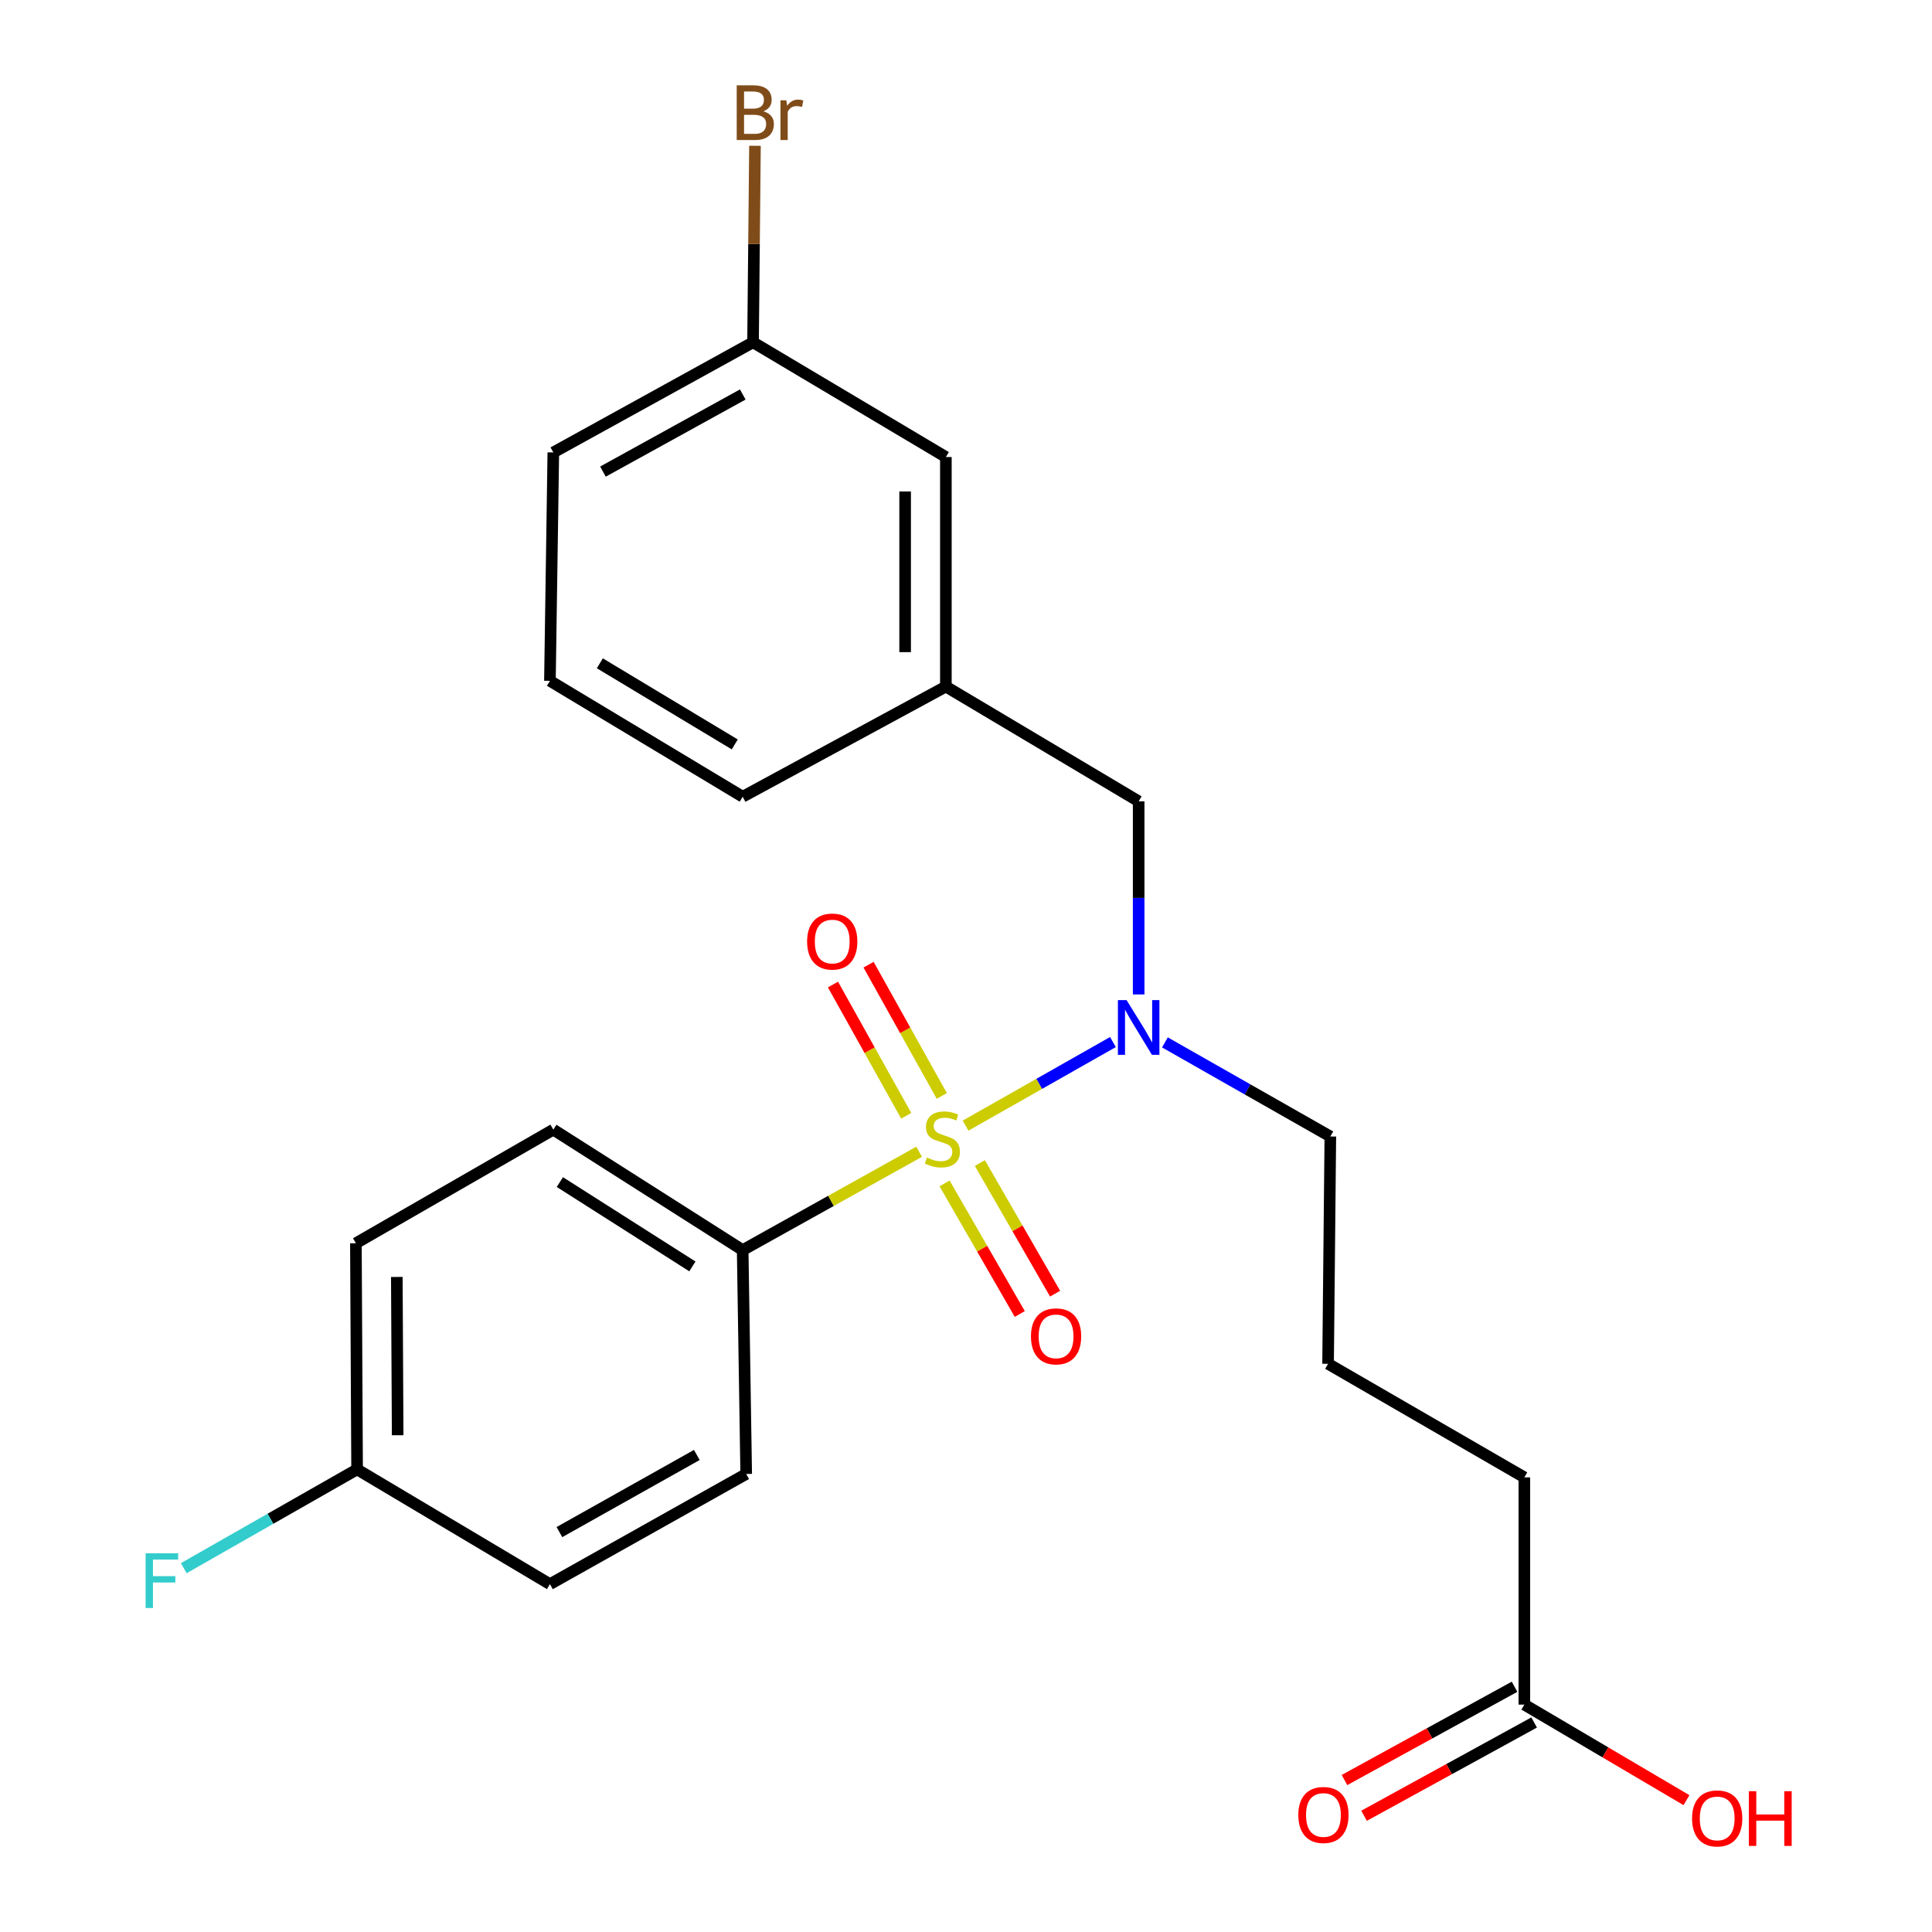 <?xml version='1.0' encoding='iso-8859-1'?>
<svg version='1.1' baseProfile='full'
              xmlns='http://www.w3.org/2000/svg'
                      xmlns:rdkit='http://www.rdkit.org/xml'
                      xmlns:xlink='http://www.w3.org/1999/xlink'
                  xml:space='preserve'
width='1000px' height='1000px' viewBox='0 0 1000 1000'>
<!-- END OF HEADER -->
<rect style='opacity:1.0;fill:#FFFFFF;stroke:none' width='1000' height='1000' x='0' y='0'> </rect>
<path class='bond-0' d='M 499.777,582.63 L 537.915,560.996' style='fill:none;fill-rule:evenodd;stroke:#CCCC00;stroke-width:6px;stroke-linecap:butt;stroke-linejoin:miter;stroke-opacity:1' />
<path class='bond-0' d='M 537.915,560.996 L 576.053,539.363' style='fill:none;fill-rule:evenodd;stroke:#0000FF;stroke-width:6px;stroke-linecap:butt;stroke-linejoin:miter;stroke-opacity:1' />
<path class='bond-1' d='M 475.738,596.147 L 430.071,621.599' style='fill:none;fill-rule:evenodd;stroke:#CCCC00;stroke-width:6px;stroke-linecap:butt;stroke-linejoin:miter;stroke-opacity:1' />
<path class='bond-1' d='M 430.071,621.599 L 384.404,647.052' style='fill:none;fill-rule:evenodd;stroke:#000000;stroke-width:6px;stroke-linecap:butt;stroke-linejoin:miter;stroke-opacity:1' />
<path class='bond-2' d='M 487.474,567.253 L 468.519,533.285' style='fill:none;fill-rule:evenodd;stroke:#CCCC00;stroke-width:6px;stroke-linecap:butt;stroke-linejoin:miter;stroke-opacity:1' />
<path class='bond-2' d='M 468.519,533.285 L 449.565,499.318' style='fill:none;fill-rule:evenodd;stroke:#FF0000;stroke-width:6px;stroke-linecap:butt;stroke-linejoin:miter;stroke-opacity:1' />
<path class='bond-2' d='M 469.056,577.531 L 450.101,543.563' style='fill:none;fill-rule:evenodd;stroke:#CCCC00;stroke-width:6px;stroke-linecap:butt;stroke-linejoin:miter;stroke-opacity:1' />
<path class='bond-2' d='M 450.101,543.563 L 431.147,509.596' style='fill:none;fill-rule:evenodd;stroke:#FF0000;stroke-width:6px;stroke-linecap:butt;stroke-linejoin:miter;stroke-opacity:1' />
<path class='bond-3' d='M 488.905,612.528 L 508.37,646.326' style='fill:none;fill-rule:evenodd;stroke:#CCCC00;stroke-width:6px;stroke-linecap:butt;stroke-linejoin:miter;stroke-opacity:1' />
<path class='bond-3' d='M 508.37,646.326 L 527.835,680.124' style='fill:none;fill-rule:evenodd;stroke:#FF0000;stroke-width:6px;stroke-linecap:butt;stroke-linejoin:miter;stroke-opacity:1' />
<path class='bond-3' d='M 507.183,602.002 L 526.647,635.8' style='fill:none;fill-rule:evenodd;stroke:#CCCC00;stroke-width:6px;stroke-linecap:butt;stroke-linejoin:miter;stroke-opacity:1' />
<path class='bond-3' d='M 526.647,635.8 L 546.112,669.597' style='fill:none;fill-rule:evenodd;stroke:#FF0000;stroke-width:6px;stroke-linecap:butt;stroke-linejoin:miter;stroke-opacity:1' />
<path class='bond-4' d='M 589.368,514.724 L 589.368,464.744' style='fill:none;fill-rule:evenodd;stroke:#0000FF;stroke-width:6px;stroke-linecap:butt;stroke-linejoin:miter;stroke-opacity:1' />
<path class='bond-4' d='M 589.368,464.744 L 589.368,414.763' style='fill:none;fill-rule:evenodd;stroke:#000000;stroke-width:6px;stroke-linecap:butt;stroke-linejoin:miter;stroke-opacity:1' />
<path class='bond-16' d='M 602.961,539.542 L 645.771,563.892' style='fill:none;fill-rule:evenodd;stroke:#0000FF;stroke-width:6px;stroke-linecap:butt;stroke-linejoin:miter;stroke-opacity:1' />
<path class='bond-16' d='M 645.771,563.892 L 688.58,588.242' style='fill:none;fill-rule:evenodd;stroke:#000000;stroke-width:6px;stroke-linecap:butt;stroke-linejoin:miter;stroke-opacity:1' />
<path class='bond-8' d='M 384.404,647.052 L 286.399,584.691' style='fill:none;fill-rule:evenodd;stroke:#000000;stroke-width:6px;stroke-linecap:butt;stroke-linejoin:miter;stroke-opacity:1' />
<path class='bond-8' d='M 358.381,655.493 L 289.777,611.84' style='fill:none;fill-rule:evenodd;stroke:#000000;stroke-width:6px;stroke-linecap:butt;stroke-linejoin:miter;stroke-opacity:1' />
<path class='bond-9' d='M 384.404,647.052 L 386.232,762.927' style='fill:none;fill-rule:evenodd;stroke:#000000;stroke-width:6px;stroke-linecap:butt;stroke-linejoin:miter;stroke-opacity:1' />
<path class='bond-7' d='M 589.368,414.763 L 489.581,355.367' style='fill:none;fill-rule:evenodd;stroke:#000000;stroke-width:6px;stroke-linecap:butt;stroke-linejoin:miter;stroke-opacity:1' />
<path class='bond-5' d='M 789,882.305 L 789,764.685' style='fill:none;fill-rule:evenodd;stroke:#000000;stroke-width:6px;stroke-linecap:butt;stroke-linejoin:miter;stroke-opacity:1' />
<path class='bond-6' d='M 783.928,873.059 L 739.914,897.201' style='fill:none;fill-rule:evenodd;stroke:#000000;stroke-width:6px;stroke-linecap:butt;stroke-linejoin:miter;stroke-opacity:1' />
<path class='bond-6' d='M 739.914,897.201 L 695.9,921.343' style='fill:none;fill-rule:evenodd;stroke:#FF0000;stroke-width:6px;stroke-linecap:butt;stroke-linejoin:miter;stroke-opacity:1' />
<path class='bond-6' d='M 794.072,891.552 L 750.058,915.694' style='fill:none;fill-rule:evenodd;stroke:#000000;stroke-width:6px;stroke-linecap:butt;stroke-linejoin:miter;stroke-opacity:1' />
<path class='bond-6' d='M 750.058,915.694 L 706.043,939.836' style='fill:none;fill-rule:evenodd;stroke:#FF0000;stroke-width:6px;stroke-linecap:butt;stroke-linejoin:miter;stroke-opacity:1' />
<path class='bond-13' d='M 789,882.305 L 830.957,907.032' style='fill:none;fill-rule:evenodd;stroke:#000000;stroke-width:6px;stroke-linecap:butt;stroke-linejoin:miter;stroke-opacity:1' />
<path class='bond-13' d='M 830.957,907.032 L 872.914,931.759' style='fill:none;fill-rule:evenodd;stroke:#FF0000;stroke-width:6px;stroke-linecap:butt;stroke-linejoin:miter;stroke-opacity:1' />
<path class='bond-10' d='M 489.581,355.367 L 489.581,236.563' style='fill:none;fill-rule:evenodd;stroke:#000000;stroke-width:6px;stroke-linecap:butt;stroke-linejoin:miter;stroke-opacity:1' />
<path class='bond-10' d='M 468.49,337.546 L 468.49,254.383' style='fill:none;fill-rule:evenodd;stroke:#000000;stroke-width:6px;stroke-linecap:butt;stroke-linejoin:miter;stroke-opacity:1' />
<path class='bond-22' d='M 489.581,355.367 L 384.404,412.385' style='fill:none;fill-rule:evenodd;stroke:#000000;stroke-width:6px;stroke-linecap:butt;stroke-linejoin:miter;stroke-opacity:1' />
<path class='bond-15' d='M 286.399,584.691 L 184.21,643.502' style='fill:none;fill-rule:evenodd;stroke:#000000;stroke-width:6px;stroke-linecap:butt;stroke-linejoin:miter;stroke-opacity:1' />
<path class='bond-14' d='M 386.232,762.927 L 284.641,819.956' style='fill:none;fill-rule:evenodd;stroke:#000000;stroke-width:6px;stroke-linecap:butt;stroke-linejoin:miter;stroke-opacity:1' />
<path class='bond-14' d='M 360.669,753.09 L 289.555,793.01' style='fill:none;fill-rule:evenodd;stroke:#000000;stroke-width:6px;stroke-linecap:butt;stroke-linejoin:miter;stroke-opacity:1' />
<path class='bond-12' d='M 489.581,236.563 L 389.771,177.166' style='fill:none;fill-rule:evenodd;stroke:#000000;stroke-width:6px;stroke-linecap:butt;stroke-linejoin:miter;stroke-opacity:1' />
<path class='bond-11' d='M 184.831,760.548 L 284.641,819.956' style='fill:none;fill-rule:evenodd;stroke:#000000;stroke-width:6px;stroke-linecap:butt;stroke-linejoin:miter;stroke-opacity:1' />
<path class='bond-17' d='M 184.831,760.548 L 139.975,786.116' style='fill:none;fill-rule:evenodd;stroke:#000000;stroke-width:6px;stroke-linecap:butt;stroke-linejoin:miter;stroke-opacity:1' />
<path class='bond-17' d='M 139.975,786.116 L 95.118,811.684' style='fill:none;fill-rule:evenodd;stroke:#33CCCC;stroke-width:6px;stroke-linecap:butt;stroke-linejoin:miter;stroke-opacity:1' />
<path class='bond-24' d='M 184.831,760.548 L 184.21,643.502' style='fill:none;fill-rule:evenodd;stroke:#000000;stroke-width:6px;stroke-linecap:butt;stroke-linejoin:miter;stroke-opacity:1' />
<path class='bond-24' d='M 205.829,742.879 L 205.394,660.947' style='fill:none;fill-rule:evenodd;stroke:#000000;stroke-width:6px;stroke-linecap:butt;stroke-linejoin:miter;stroke-opacity:1' />
<path class='bond-18' d='M 389.771,177.166 L 390.273,126.312' style='fill:none;fill-rule:evenodd;stroke:#000000;stroke-width:6px;stroke-linecap:butt;stroke-linejoin:miter;stroke-opacity:1' />
<path class='bond-18' d='M 390.273,126.312 L 390.774,75.458' style='fill:none;fill-rule:evenodd;stroke:#7F4C19;stroke-width:6px;stroke-linecap:butt;stroke-linejoin:miter;stroke-opacity:1' />
<path class='bond-25' d='M 389.771,177.166 L 286.399,234.184' style='fill:none;fill-rule:evenodd;stroke:#000000;stroke-width:6px;stroke-linecap:butt;stroke-linejoin:miter;stroke-opacity:1' />
<path class='bond-25' d='M 384.452,204.188 L 312.091,244.1' style='fill:none;fill-rule:evenodd;stroke:#000000;stroke-width:6px;stroke-linecap:butt;stroke-linejoin:miter;stroke-opacity:1' />
<path class='bond-19' d='M 688.58,588.242 L 687.409,705.898' style='fill:none;fill-rule:evenodd;stroke:#000000;stroke-width:6px;stroke-linecap:butt;stroke-linejoin:miter;stroke-opacity:1' />
<path class='bond-20' d='M 687.409,705.898 L 789,764.685' style='fill:none;fill-rule:evenodd;stroke:#000000;stroke-width:6px;stroke-linecap:butt;stroke-linejoin:miter;stroke-opacity:1' />
<path class='bond-21' d='M 284.641,352.402 L 384.404,412.385' style='fill:none;fill-rule:evenodd;stroke:#000000;stroke-width:6px;stroke-linecap:butt;stroke-linejoin:miter;stroke-opacity:1' />
<path class='bond-21' d='M 310.474,343.324 L 380.308,385.311' style='fill:none;fill-rule:evenodd;stroke:#000000;stroke-width:6px;stroke-linecap:butt;stroke-linejoin:miter;stroke-opacity:1' />
<path class='bond-23' d='M 284.641,352.402 L 286.399,234.184' style='fill:none;fill-rule:evenodd;stroke:#000000;stroke-width:6px;stroke-linecap:butt;stroke-linejoin:miter;stroke-opacity:1' />
<path  class='atom-0' d='M 479.777 599.157
Q 480.097 599.277, 481.417 599.837
Q 482.737 600.397, 484.177 600.757
Q 485.657 601.077, 487.097 601.077
Q 489.777 601.077, 491.337 599.797
Q 492.897 598.477, 492.897 596.197
Q 492.897 594.637, 492.097 593.677
Q 491.337 592.717, 490.137 592.197
Q 488.937 591.677, 486.937 591.077
Q 484.417 590.317, 482.897 589.597
Q 481.417 588.877, 480.337 587.357
Q 479.297 585.837, 479.297 583.277
Q 479.297 579.717, 481.697 577.517
Q 484.137 575.317, 488.937 575.317
Q 492.217 575.317, 495.937 576.877
L 495.017 579.957
Q 491.617 578.557, 489.057 578.557
Q 486.297 578.557, 484.777 579.717
Q 483.257 580.837, 483.297 582.797
Q 483.297 584.317, 484.057 585.237
Q 484.857 586.157, 485.977 586.677
Q 487.137 587.197, 489.057 587.797
Q 491.617 588.597, 493.137 589.397
Q 494.657 590.197, 495.737 591.837
Q 496.857 593.437, 496.857 596.197
Q 496.857 600.117, 494.217 602.237
Q 491.617 604.317, 487.257 604.317
Q 484.737 604.317, 482.817 603.757
Q 480.937 603.237, 478.697 602.317
L 479.777 599.157
' fill='#CCCC00'/>
<path  class='atom-1' d='M 583.108 517.65
L 592.388 532.65
Q 593.308 534.13, 594.788 536.81
Q 596.268 539.49, 596.348 539.65
L 596.348 517.65
L 600.108 517.65
L 600.108 545.97
L 596.228 545.97
L 586.268 529.57
Q 585.108 527.65, 583.868 525.45
Q 582.668 523.25, 582.308 522.57
L 582.308 545.97
L 578.628 545.97
L 578.628 517.65
L 583.108 517.65
' fill='#0000FF'/>
<path  class='atom-3' d='M 417.759 487.34
Q 417.759 480.54, 421.119 476.74
Q 424.479 472.94, 430.759 472.94
Q 437.039 472.94, 440.399 476.74
Q 443.759 480.54, 443.759 487.34
Q 443.759 494.22, 440.359 498.14
Q 436.959 502.02, 430.759 502.02
Q 424.519 502.02, 421.119 498.14
Q 417.759 494.26, 417.759 487.34
M 430.759 498.82
Q 435.079 498.82, 437.399 495.94
Q 439.759 493.02, 439.759 487.34
Q 439.759 481.78, 437.399 478.98
Q 435.079 476.14, 430.759 476.14
Q 426.439 476.14, 424.079 478.94
Q 421.759 481.74, 421.759 487.34
Q 421.759 493.06, 424.079 495.94
Q 426.439 498.82, 430.759 498.82
' fill='#FF0000'/>
<path  class='atom-4' d='M 533.622 691.694
Q 533.622 684.894, 536.982 681.094
Q 540.342 677.294, 546.622 677.294
Q 552.902 677.294, 556.262 681.094
Q 559.622 684.894, 559.622 691.694
Q 559.622 698.574, 556.222 702.494
Q 552.822 706.374, 546.622 706.374
Q 540.382 706.374, 536.982 702.494
Q 533.622 698.614, 533.622 691.694
M 546.622 703.174
Q 550.942 703.174, 553.262 700.294
Q 555.622 697.374, 555.622 691.694
Q 555.622 686.134, 553.262 683.334
Q 550.942 680.494, 546.622 680.494
Q 542.302 680.494, 539.942 683.294
Q 537.622 686.094, 537.622 691.694
Q 537.622 697.414, 539.942 700.294
Q 542.302 703.174, 546.622 703.174
' fill='#FF0000'/>
<path  class='atom-7' d='M 672.007 939.427
Q 672.007 932.627, 675.367 928.827
Q 678.727 925.027, 685.007 925.027
Q 691.287 925.027, 694.647 928.827
Q 698.007 932.627, 698.007 939.427
Q 698.007 946.307, 694.607 950.227
Q 691.207 954.107, 685.007 954.107
Q 678.767 954.107, 675.367 950.227
Q 672.007 946.347, 672.007 939.427
M 685.007 950.907
Q 689.327 950.907, 691.647 948.027
Q 694.007 945.107, 694.007 939.427
Q 694.007 933.867, 691.647 931.067
Q 689.327 928.227, 685.007 928.227
Q 680.687 928.227, 678.327 931.027
Q 676.007 933.827, 676.007 939.427
Q 676.007 945.147, 678.327 948.027
Q 680.687 950.907, 685.007 950.907
' fill='#FF0000'/>
<path  class='atom-14' d='M 875.81 941.208
Q 875.81 934.408, 879.17 930.608
Q 882.53 926.808, 888.81 926.808
Q 895.09 926.808, 898.45 930.608
Q 901.81 934.408, 901.81 941.208
Q 901.81 948.088, 898.41 952.008
Q 895.01 955.888, 888.81 955.888
Q 882.57 955.888, 879.17 952.008
Q 875.81 948.128, 875.81 941.208
M 888.81 952.688
Q 893.13 952.688, 895.45 949.808
Q 897.81 946.888, 897.81 941.208
Q 897.81 935.648, 895.45 932.848
Q 893.13 930.008, 888.81 930.008
Q 884.49 930.008, 882.13 932.808
Q 879.81 935.608, 879.81 941.208
Q 879.81 946.928, 882.13 949.808
Q 884.49 952.688, 888.81 952.688
' fill='#FF0000'/>
<path  class='atom-14' d='M 905.21 927.128
L 909.05 927.128
L 909.05 939.168
L 923.53 939.168
L 923.53 927.128
L 927.37 927.128
L 927.37 955.448
L 923.53 955.448
L 923.53 942.368
L 909.05 942.368
L 909.05 955.448
L 905.21 955.448
L 905.21 927.128
' fill='#FF0000'/>
<path  class='atom-18' d='M 75.371 803.98
L 92.211 803.98
L 92.211 807.22
L 79.171 807.22
L 79.171 815.82
L 90.771 815.82
L 90.771 819.1
L 79.171 819.1
L 79.171 832.3
L 75.371 832.3
L 75.371 803.98
' fill='#33CCCC'/>
<path  class='atom-19' d='M 395.083 57.607
Q 397.803 58.367, 399.163 60.047
Q 400.563 61.687, 400.563 64.127
Q 400.563 68.047, 398.043 70.287
Q 395.563 72.487, 390.843 72.487
L 381.323 72.487
L 381.323 44.167
L 389.683 44.167
Q 394.523 44.167, 396.963 46.127
Q 399.403 48.087, 399.403 51.687
Q 399.403 55.967, 395.083 57.607
M 385.123 47.367
L 385.123 56.247
L 389.683 56.247
Q 392.483 56.247, 393.923 55.127
Q 395.403 53.967, 395.403 51.687
Q 395.403 47.367, 389.683 47.367
L 385.123 47.367
M 390.843 69.287
Q 393.603 69.287, 395.083 67.967
Q 396.563 66.647, 396.563 64.127
Q 396.563 61.807, 394.923 60.647
Q 393.323 59.447, 390.243 59.447
L 385.123 59.447
L 385.123 69.287
L 390.843 69.287
' fill='#7F4C19'/>
<path  class='atom-19' d='M 407.003 51.927
L 407.443 54.767
Q 409.603 51.567, 413.123 51.567
Q 414.243 51.567, 415.763 51.967
L 415.163 55.327
Q 413.443 54.927, 412.483 54.927
Q 410.803 54.927, 409.683 55.607
Q 408.603 56.247, 407.723 57.807
L 407.723 72.487
L 403.963 72.487
L 403.963 51.927
L 407.003 51.927
' fill='#7F4C19'/>
</svg>
